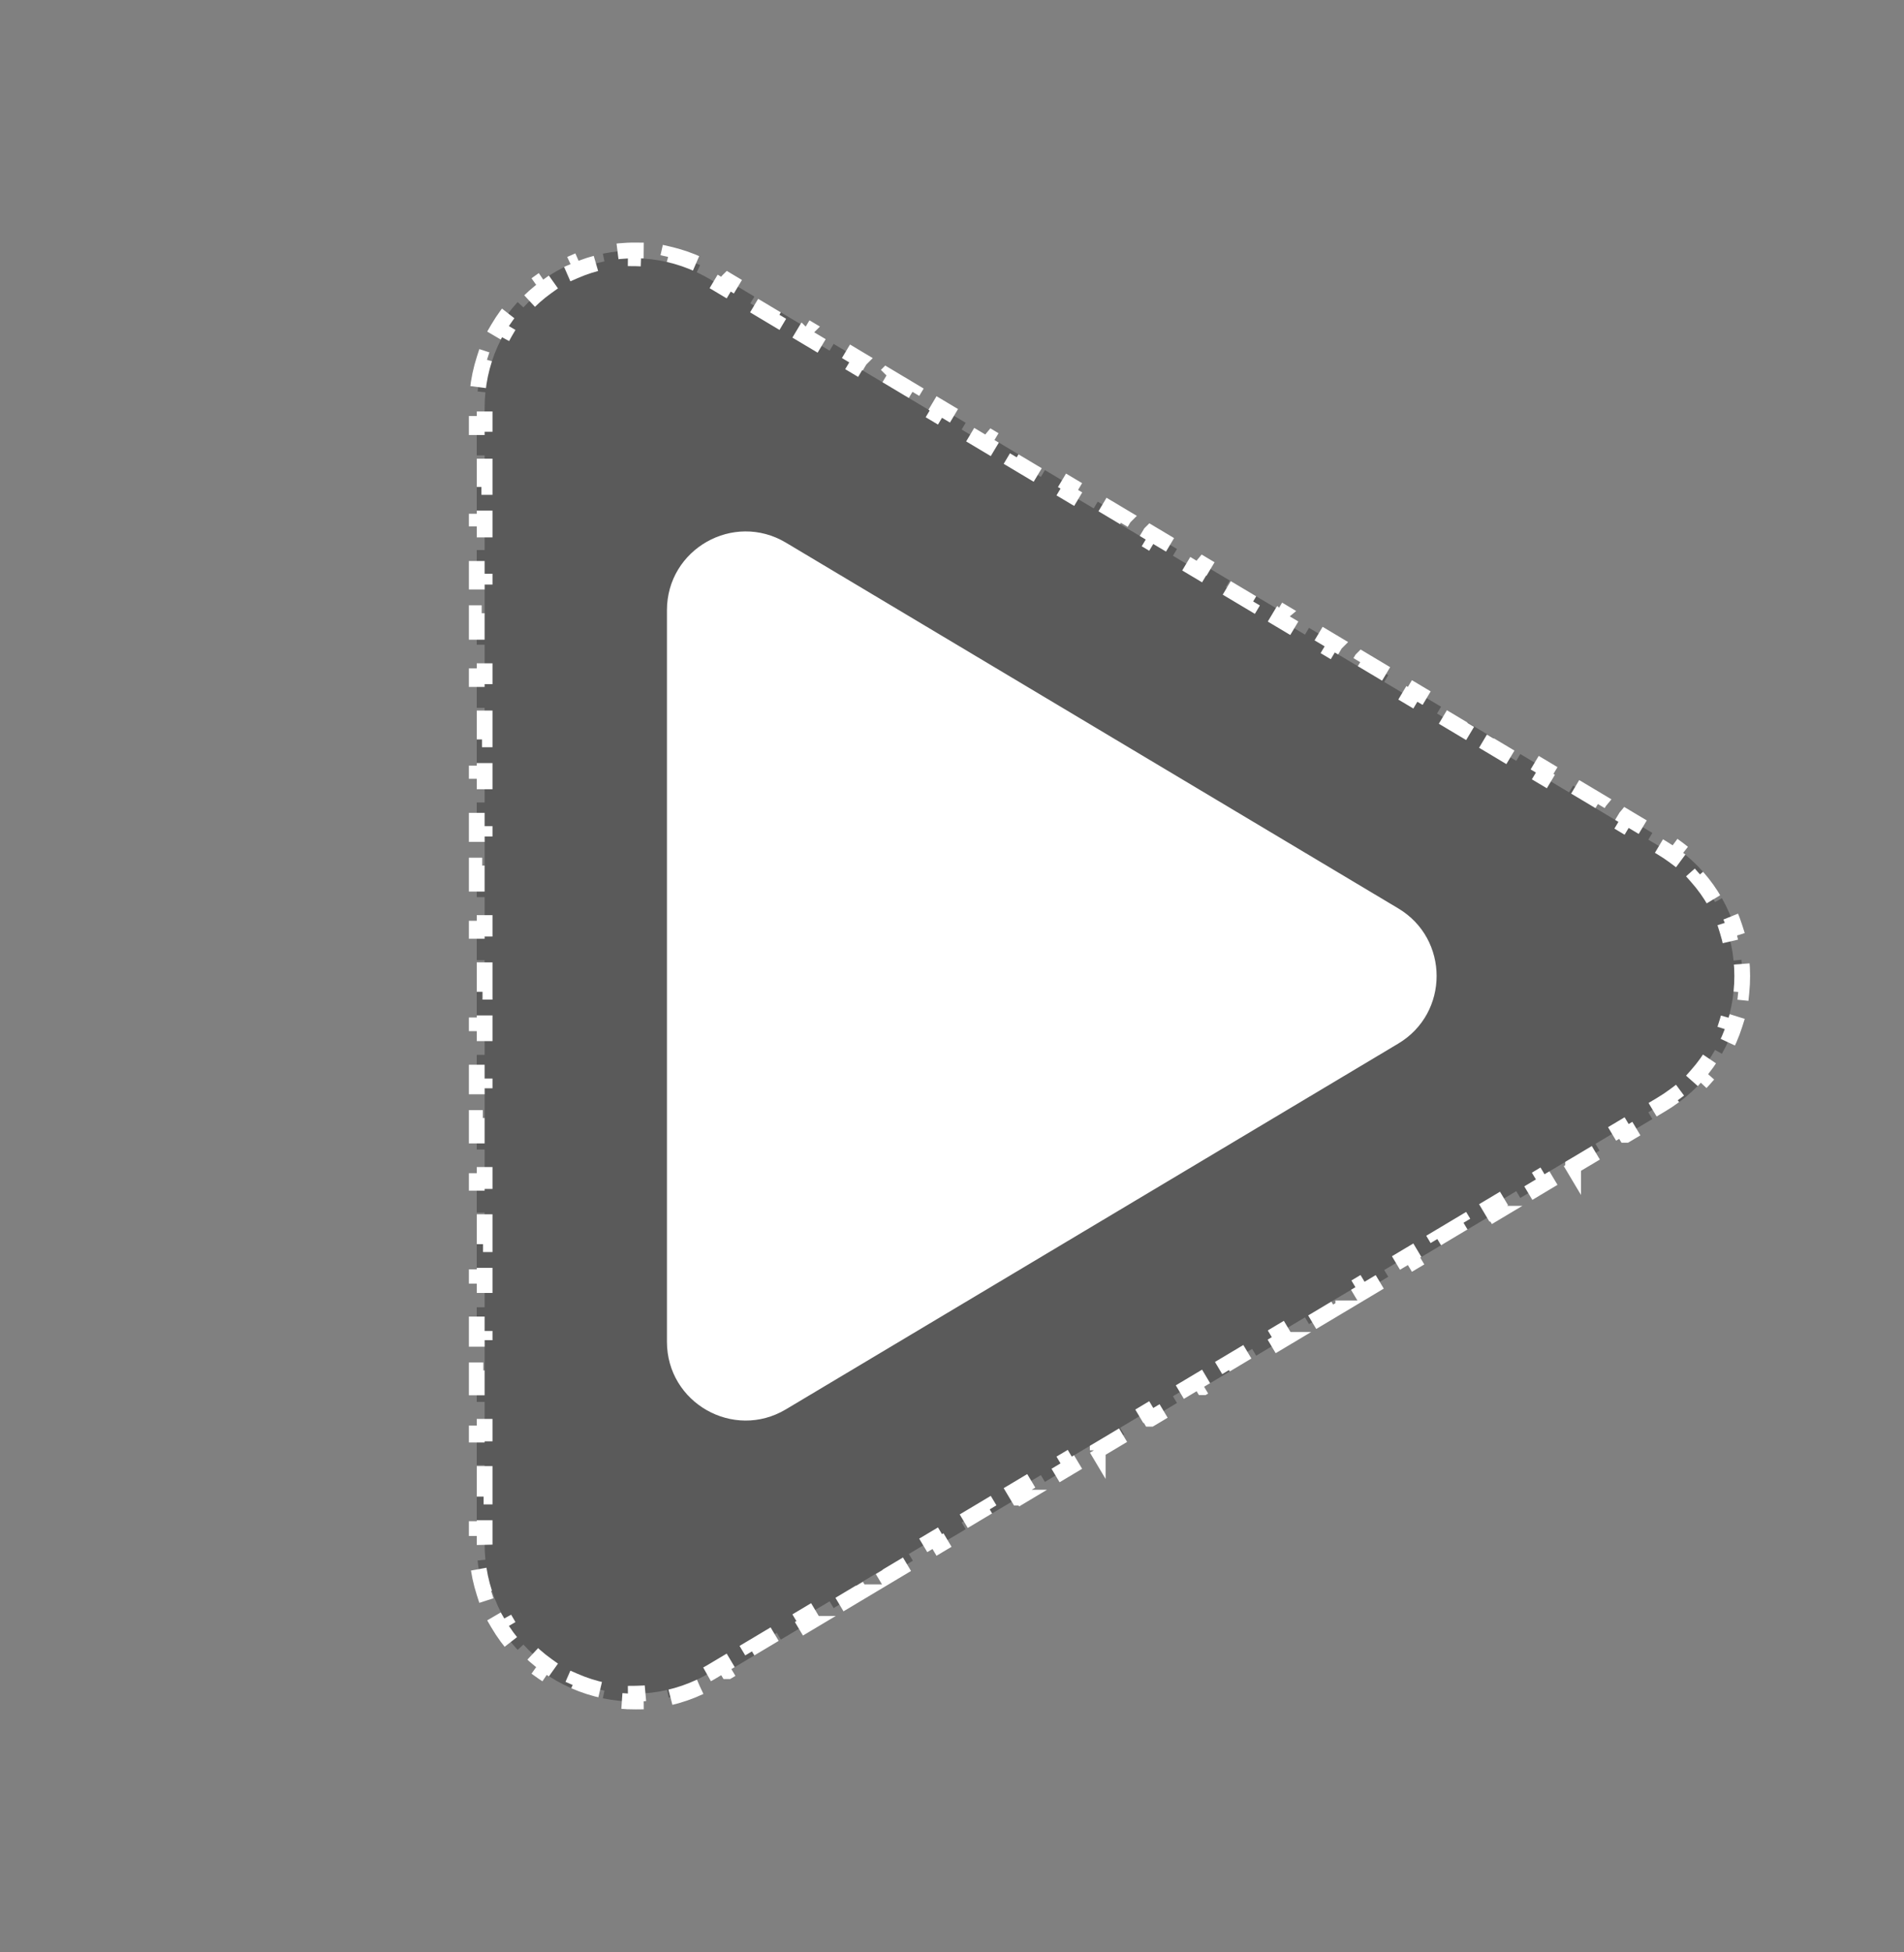 <svg width="121" height="124" viewBox="0 0 121 124" fill="none" xmlns="http://www.w3.org/2000/svg">
<rect x="0" y="0" width="121" height="124" fill="#808080" stroke="none"/>
<path d="M44.491 107.156C43.837 107.462 43.17 107.689 42.5 107.843L42.5 107.844L42.389 107.356C41.727 107.508 41.062 107.585 40.404 107.591L40.408 108.089C39.699 108.096 38.997 108.026 38.313 107.885L38.413 107.396C37.756 107.26 37.117 107.055 36.506 106.787L36.306 107.244C35.661 106.962 35.047 106.613 34.474 106.204L34.763 105.798C34.219 105.41 33.716 104.966 33.263 104.472L32.895 104.809C32.422 104.294 32.002 103.727 31.645 103.114L32.074 102.863C31.742 102.295 31.467 101.685 31.258 101.039L30.783 101.192C30.572 100.539 30.424 99.85 30.352 99.132L30.849 99.081C30.815 98.753 30.798 98.418 30.798 98.076L30.798 97.074L30.298 97.074L30.298 95.069L30.798 95.069L30.798 93.065L30.298 93.065L30.298 91.061L30.798 91.061L30.798 89.057L30.298 89.057L30.298 87.053L30.798 87.053L30.798 85.049L30.298 85.049L30.298 83.044L30.798 83.044L30.798 81.04L30.298 81.04L30.298 79.036L30.798 79.036L30.798 77.031L30.298 77.031L30.298 75.027L30.798 75.027L30.798 73.023L30.298 73.023L30.298 71.019L30.798 71.019L30.798 69.015L30.298 69.015L30.298 67.011L30.798 67.011L30.798 65.006L30.298 65.006L30.298 63.002L30.798 63.002L30.798 60.998L30.298 60.998L30.298 58.994L30.798 58.994L30.798 56.989L30.298 56.989L30.298 54.985L30.798 54.985L30.798 52.981L30.298 52.981L30.298 50.977L30.798 50.977L30.798 48.973L30.298 48.973L30.298 46.969L30.798 46.969L30.798 44.964L30.298 44.964L30.298 42.96L30.798 42.96L30.798 40.956L30.298 40.956L30.298 38.951L30.798 38.951L30.798 36.947L30.298 36.947L30.298 34.943L30.798 34.943L30.798 32.938L30.298 32.938L30.298 30.935L30.798 30.935L30.798 28.931L30.298 28.931L30.298 26.926L30.798 26.926L30.798 25.924C30.798 25.582 30.815 25.247 30.849 24.919L30.352 24.868L30.352 24.867C30.425 24.149 30.572 23.46 30.783 22.807L31.258 22.961C31.467 22.315 31.742 21.705 32.074 21.137L31.645 20.885C32.003 20.272 32.422 19.705 32.895 19.19L33.263 19.528C33.716 19.034 34.219 18.59 34.763 18.202L34.474 17.795C35.047 17.386 35.661 17.037 36.306 16.755L36.506 17.213C37.117 16.945 37.756 16.74 38.413 16.605L38.313 16.114C38.997 15.973 39.699 15.903 40.408 15.91L40.403 16.409C41.062 16.415 41.727 16.492 42.389 16.644L42.5 16.156C43.165 16.309 43.827 16.534 44.477 16.836L44.491 16.843L44.279 17.296C44.429 17.366 44.578 17.44 44.726 17.519L45.168 17.768L46.008 18.269L46.264 17.839L46.265 17.838L47.942 18.841L47.685 19.27L49.364 20.273L49.62 19.843L51.3 20.845L51.299 20.846L51.043 21.274L52.721 22.276L52.977 21.848L52.978 21.847L54.656 22.849L54.655 22.85L54.399 23.279L56.078 24.281L56.334 23.852L56.335 23.851L58.013 24.854L57.756 25.283L59.435 26.285L59.69 25.855L61.37 26.857L61.369 26.858L61.113 27.287L62.791 28.289L63.048 27.86L63.049 27.859L64.727 28.861L64.726 28.862L64.47 29.292L66.148 30.294L66.404 29.864L66.405 29.863L68.083 30.866L67.826 31.296L69.505 32.298L69.761 31.868L71.44 32.87L71.439 32.871L71.184 33.3L72.861 34.302L73.118 33.873L73.119 33.872L74.797 34.874L74.796 34.875L74.54 35.305L76.219 36.307L76.475 35.877L76.476 35.876L78.153 36.879L77.897 37.309L79.575 38.31L79.831 37.881L81.511 38.883L81.51 38.884L81.254 39.312L82.932 40.315L83.189 39.886L83.189 39.885L84.867 40.887L84.866 40.888L84.61 41.317L86.289 42.319L86.545 41.89L86.546 41.889L88.224 42.892L87.967 43.321L89.645 44.323L89.901 43.894L91.581 44.895L91.58 44.897L91.324 45.325L93.002 46.327L93.259 45.898L93.26 45.898L94.938 46.899L94.936 46.9L94.681 47.329L96.359 48.332L96.615 47.902L96.616 47.901L98.294 48.904L98.037 49.334L99.716 50.336L99.972 49.906L101.651 50.908L101.65 50.909L101.395 51.338L103.072 52.34L103.329 51.911L103.33 51.91L105.008 52.912L105.007 52.913L104.751 53.342L105.59 53.844C105.877 54.015 106.15 54.197 106.409 54.39L106.707 53.987C107.275 54.408 107.782 54.875 108.229 55.379L107.855 55.711C108.296 56.208 108.676 56.742 108.993 57.303L109.428 57.057C109.77 57.661 110.045 58.296 110.251 58.948L109.774 59.099C109.972 59.725 110.104 60.369 110.17 61.02L110.667 60.969C110.737 61.654 110.737 62.345 110.667 63.03L110.17 62.98C110.104 63.631 109.972 64.275 109.774 64.901L110.251 65.051C110.045 65.703 109.77 66.338 109.428 66.942L108.993 66.697C108.676 67.258 108.296 67.792 107.855 68.289L108.229 68.62C107.782 69.124 107.275 69.591 106.707 70.012L106.707 70.013L106.409 69.61C106.15 69.803 105.877 69.985 105.59 70.156L104.751 70.658L105.007 71.087L105.008 71.087L103.33 72.089L103.329 72.089L103.072 71.66L101.395 72.662L101.65 73.091L101.651 73.091L99.972 74.093L99.972 74.094L99.716 73.664L98.037 74.666L98.294 75.095L96.616 76.098L96.615 76.098L96.359 75.668L94.681 76.671L94.936 77.1L94.938 77.1L93.26 78.102L93.259 78.102L93.002 77.673L91.324 78.675L91.58 79.103L91.581 79.103L89.901 80.106L89.901 80.106L89.645 79.677L87.967 80.679L88.224 81.107L86.546 82.11L86.545 82.11L86.289 81.681L84.61 82.683L84.866 83.112L84.867 83.112L83.189 84.114L83.189 84.114L82.932 83.686L81.254 84.688L81.51 85.116L81.511 85.116L79.831 86.118L79.831 86.119L79.575 85.689L77.897 86.691L78.153 87.12L76.476 88.123L76.475 88.123L76.219 87.693L74.54 88.695L74.796 89.125L74.797 89.125L73.119 90.127L73.118 90.127L72.861 89.698L71.184 90.7L71.439 91.129L71.44 91.129L69.761 92.131L69.761 92.132L69.505 91.702L67.826 92.704L68.083 93.133L66.405 94.136L66.404 94.136L66.148 93.706L64.47 94.708L64.726 95.138L64.727 95.138L63.049 96.14L63.048 96.14L62.791 95.711L61.113 96.713L61.369 97.142L61.37 97.142L59.69 98.144L59.69 98.144L59.435 97.715L57.756 98.717L58.013 99.145L56.335 100.148L56.334 100.148L56.078 99.719L54.399 100.721L54.655 101.15L54.656 101.15L52.978 102.152L52.977 102.152L52.721 101.724L51.043 102.726L51.299 103.154L51.3 103.154L49.62 104.156L49.62 104.157L49.364 103.728L47.685 104.729L47.942 105.158L46.265 106.161L46.264 106.161L46.008 105.731L45.168 106.232C44.875 106.407 44.578 106.564 44.279 106.704L44.491 107.156Z" fill="black" fill-opacity="0.3" stroke="white" stroke-dasharray="2 2"/>
<path d="M88.861 57.707C92.11 59.647 92.11 64.353 88.861 66.293L49.947 89.527C46.614 91.517 42.384 89.116 42.384 85.234L42.384 38.766C42.384 34.884 46.614 32.483 49.947 34.473L88.861 57.707Z" fill="white"/>
</svg>
